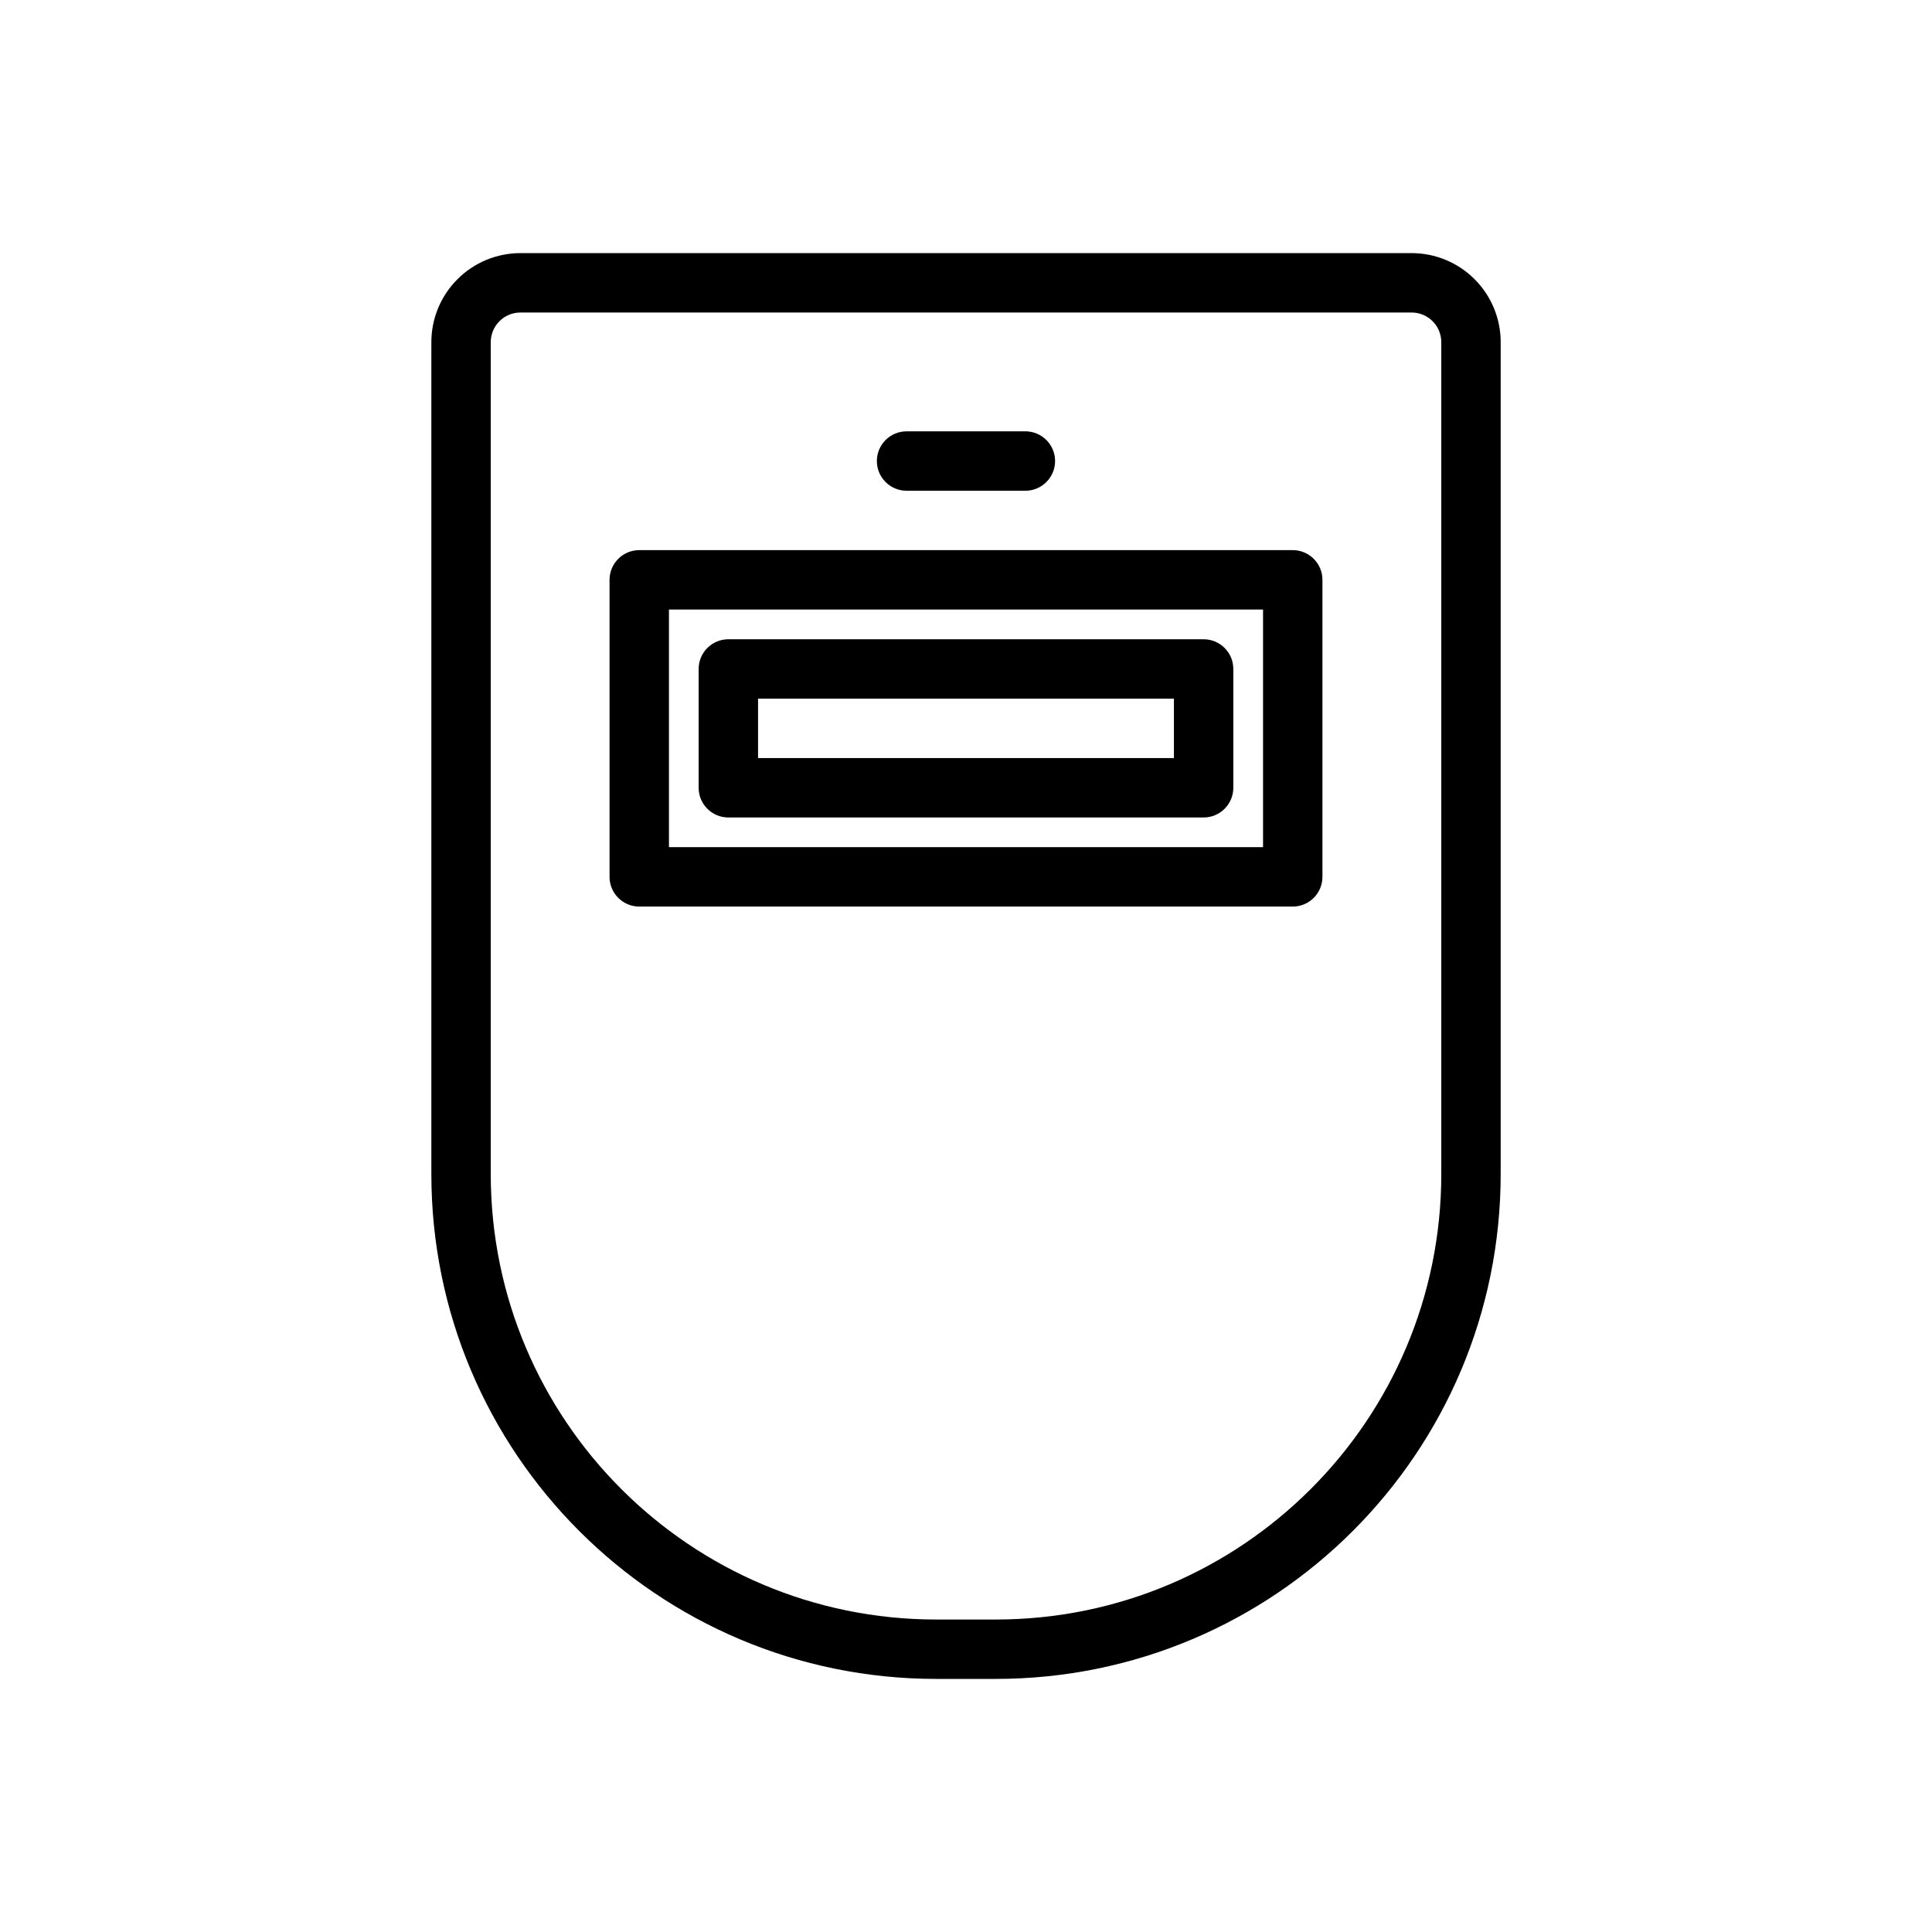 <?xml version="1.0" encoding="UTF-8"?>
<!-- Uploaded to: ICON Repo, www.iconrepo.com, Generator: ICON Repo Mixer Tools -->
<svg fill="#000000" width="800px" height="800px" version="1.1" viewBox="144 144 512 512" xmlns="http://www.w3.org/2000/svg">
 <g fill-rule="evenodd">
  <path d="m541.7 234.69c0-6.266-2.488-12.273-6.918-16.695-4.426-4.434-10.43-6.918-16.695-6.918h-236.16c-6.266 0-12.273 2.488-16.695 6.918-4.434 4.426-6.918 10.43-6.918 16.695v220.42c0 73.91 59.914 133.82 133.82 133.82h15.742c73.91 0 133.82-59.914 133.82-133.82v-220.42zm-15.742 0v220.42c0 65.211-52.867 118.08-118.08 118.08h-15.742c-65.211 0-118.08-52.867-118.08-118.08v-220.42c0-2.086 0.828-4.094 2.305-5.566 1.473-1.48 3.481-2.305 5.566-2.305h236.16c2.086 0 4.094 0.828 5.566 2.305 1.48 1.473 2.305 3.481 2.305 5.566z"/>
  <path d="m494.46 297.66c0-4.344-3.527-7.871-7.871-7.871h-173.18c-4.344 0-7.871 3.527-7.871 7.871v78.719c0 4.344 3.527 7.871 7.871 7.871h173.18c4.344 0 7.871-3.527 7.871-7.871zm-173.18 7.871v62.977h157.44v-62.977z"/>
  <path d="m384.25 274.05h31.488c4.344 0 7.871-3.527 7.871-7.871s-3.527-7.871-7.871-7.871h-31.488c-4.344 0-7.871 3.527-7.871 7.871s3.527 7.871 7.871 7.871z"/>
  <path d="m337.02 313.41c-4.344 0-7.871 3.527-7.871 7.871v31.488c0 4.344 3.527 7.871 7.871 7.871h125.95c4.344 0 7.871-3.527 7.871-7.871v-31.488c0-4.344-3.527-7.871-7.871-7.871zm7.871 15.742v15.742h110.21v-15.742z"/>
 </g>
</svg>